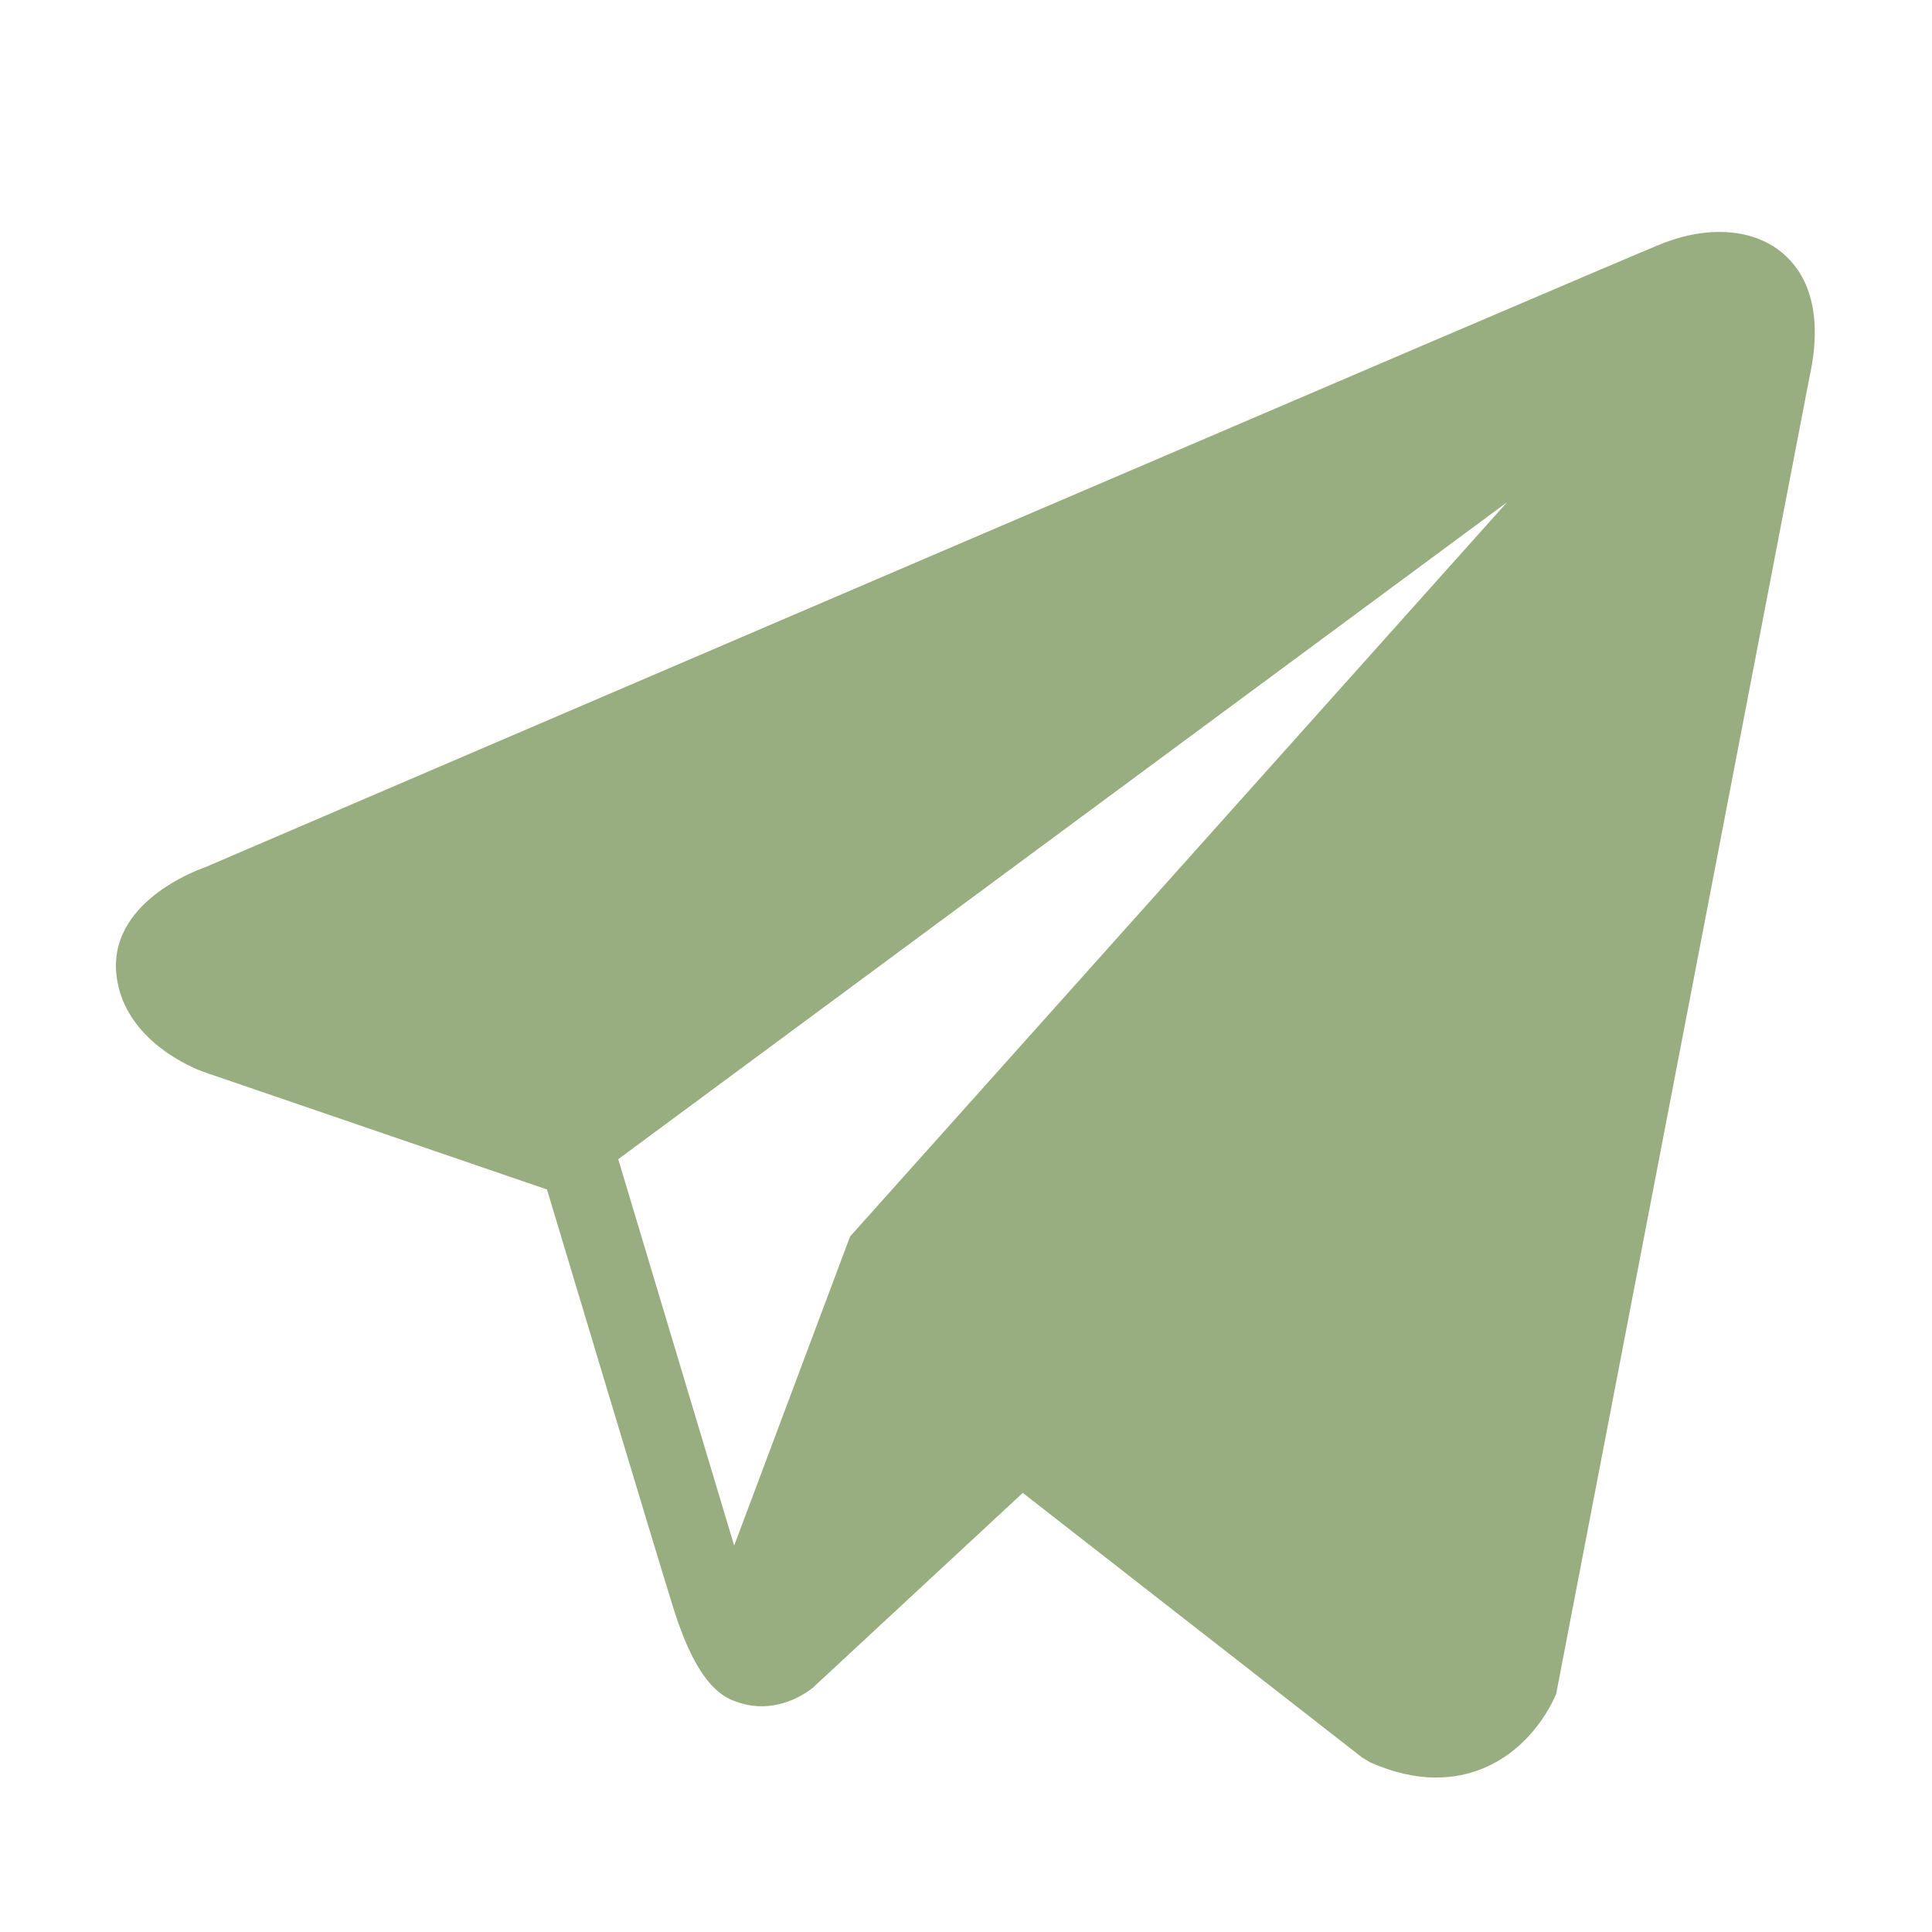 <?xml version="1.0" encoding="UTF-8"?> <svg xmlns="http://www.w3.org/2000/svg" width="18" height="18" viewBox="0 0 18 18" fill="none"><path d="M16.609 2.359C16.339 2.13 15.915 2.097 15.477 2.273H15.476C15.015 2.458 2.422 7.86 1.909 8.081C1.816 8.113 1.002 8.417 1.086 9.094C1.161 9.704 1.815 9.957 1.895 9.986L5.096 11.082C5.309 11.789 6.092 14.398 6.265 14.955C6.373 15.302 6.549 15.759 6.858 15.853C7.128 15.957 7.398 15.862 7.572 15.725L9.529 13.909L12.689 16.373L12.764 16.419C12.979 16.514 13.184 16.561 13.38 16.561C13.532 16.561 13.677 16.533 13.816 16.476C14.29 16.281 14.479 15.83 14.499 15.779L16.859 3.511C17.003 2.856 16.803 2.523 16.609 2.359ZM7.92 11.52L6.84 14.4L5.76 10.8L14.04 4.68L7.92 11.52Z" fill="#99AE80"></path></svg> 